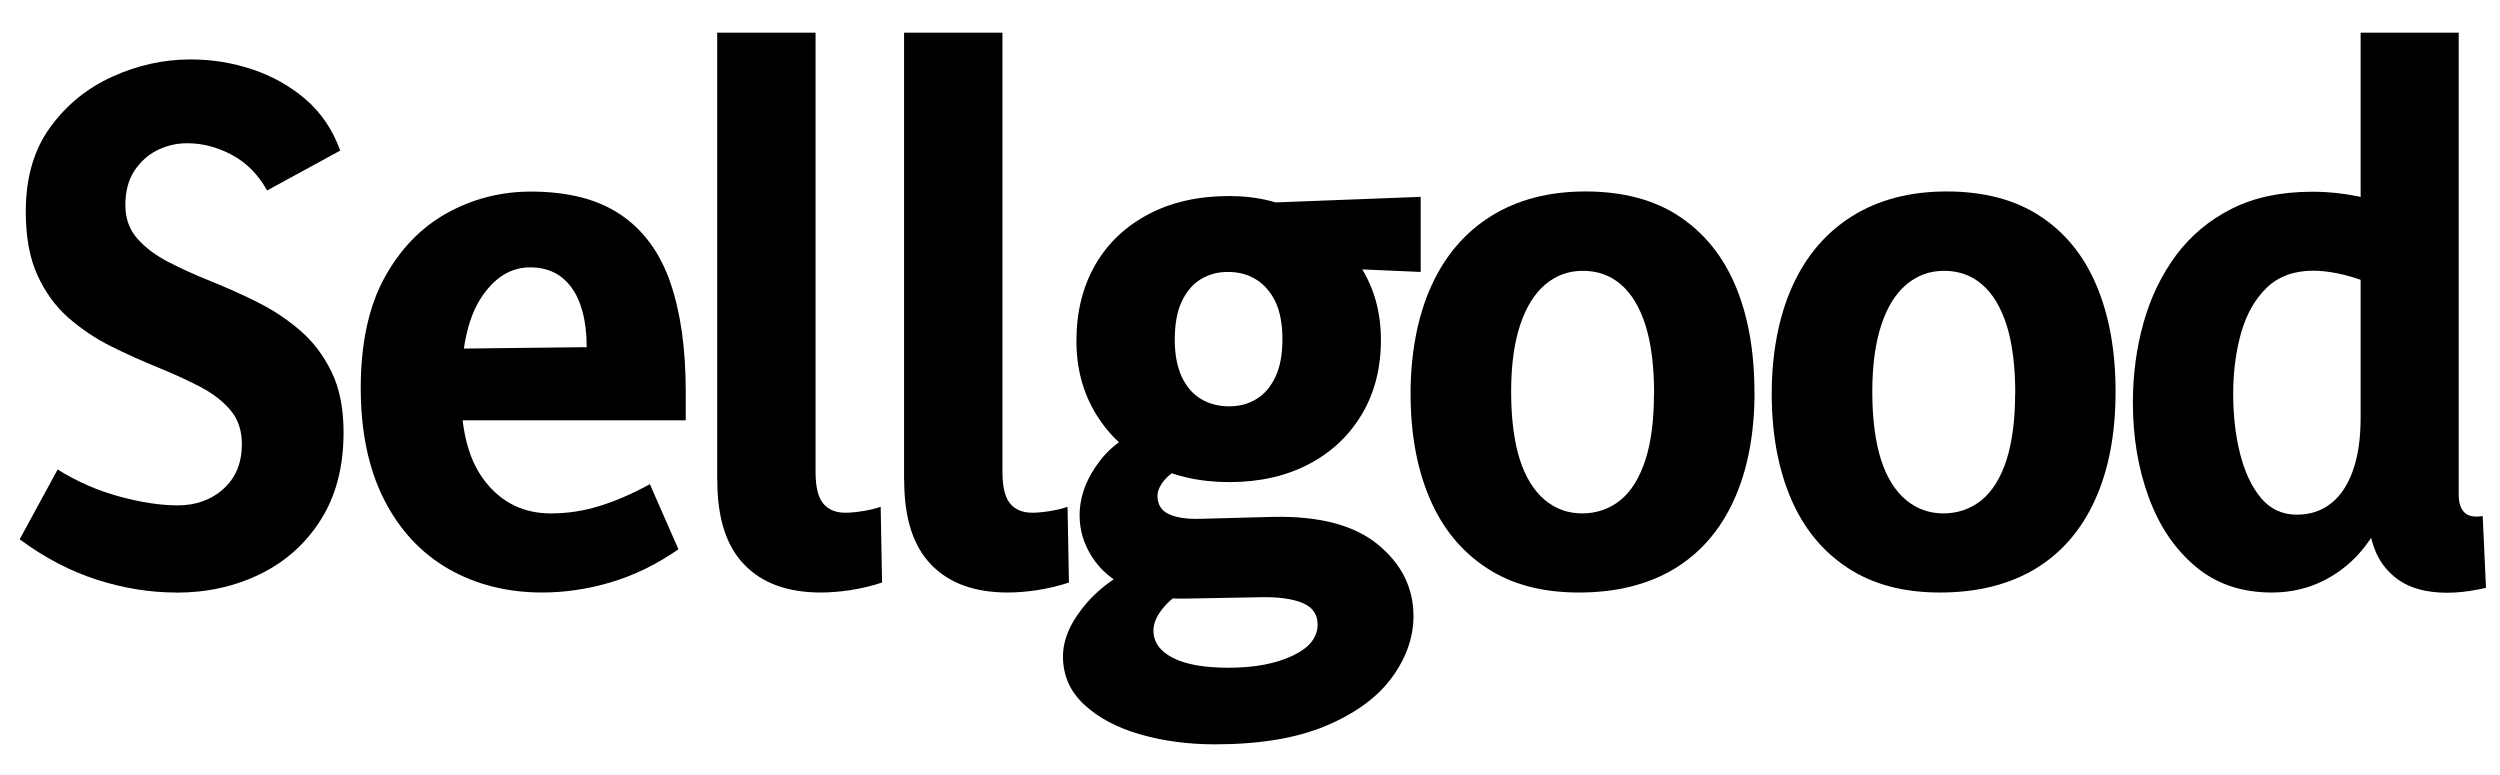 <?xml version="1.0" encoding="UTF-8"?>
<svg id="Layer_1" xmlns="http://www.w3.org/2000/svg" viewBox="0 0 180.46 55.96">
  <path d="M12.7,42.77c-1.86,0-3.74-.3-5.66-.91s-3.79-1.58-5.62-2.93l2.74-5.04c1.38.86,2.85,1.51,4.42,1.94s2.99.65,4.27.65,2.41-.4,3.29-1.2c.88-.8,1.32-1.87,1.32-3.22,0-.99-.28-1.82-.84-2.47-.56-.66-1.3-1.22-2.23-1.7-.93-.48-1.94-.94-3.05-1.39-1.1-.45-2.22-.95-3.34-1.51-1.12-.56-2.14-1.25-3.07-2.06-.93-.82-1.67-1.84-2.23-3.07-.56-1.23-.84-2.76-.84-4.58,0-2.43.58-4.46,1.75-6.07,1.17-1.62,2.66-2.84,4.49-3.67,1.82-.83,3.71-1.25,5.66-1.25,1.54,0,3.02.24,4.46.72,1.44.48,2.72,1.2,3.84,2.16,1.12.96,1.95,2.19,2.5,3.7l-5.28,2.88c-.64-1.15-1.49-2.01-2.54-2.57-1.06-.56-2.13-.84-3.22-.84-.77,0-1.49.17-2.16.5s-1.22.83-1.66,1.49c-.43.66-.65,1.48-.65,2.47s.29,1.77.86,2.42c.58.66,1.33,1.22,2.26,1.7.93.48,1.95.94,3.07,1.39,1.12.45,2.24.95,3.36,1.51,1.12.56,2.14,1.24,3.07,2.04.93.8,1.68,1.79,2.26,2.98.58,1.18.87,2.64.87,4.37,0,2.46-.54,4.56-1.63,6.29-1.09,1.73-2.55,3.04-4.39,3.94-1.84.9-3.86,1.34-6.07,1.34Z"/>
  <path d="M39.15,42.77c-2.53,0-4.79-.57-6.77-1.7-1.98-1.14-3.54-2.81-4.66-5.02s-1.68-4.9-1.68-8.06.57-5.84,1.7-7.92c1.14-2.08,2.64-3.64,4.51-4.68,1.87-1.04,3.9-1.56,6.07-1.56,2.69,0,4.86.56,6.5,1.68,1.65,1.12,2.84,2.76,3.58,4.92.74,2.16,1.1,4.78,1.1,7.85v2.06h-19.49l.1-5.14,12.24-.14c0-.96-.1-1.8-.29-2.52-.19-.72-.46-1.32-.82-1.8-.35-.48-.78-.84-1.27-1.08-.5-.24-1.06-.36-1.7-.36-1.41,0-2.59.74-3.55,2.21-.96,1.47-1.44,3.71-1.44,6.72s.6,5.11,1.8,6.6,2.76,2.23,4.68,2.23c1.18,0,2.35-.17,3.5-.53,1.15-.35,2.37-.88,3.65-1.58l2.06,4.7c-1.57,1.09-3.19,1.88-4.87,2.38-1.68.5-3.34.74-4.97.74Z"/>
  <path d="M51.77,34.71V2.36h7.1v31.68c0,1.09.18,1.86.55,2.3.37.45.9.67,1.61.67.35,0,.78-.04,1.27-.12.5-.08.92-.18,1.27-.31l.1,5.47c-.8.26-1.57.44-2.3.55-.74.11-1.44.17-2.11.17-2.4,0-4.25-.67-5.54-2.02-1.3-1.34-1.94-3.36-1.94-6.05Z"/>
  <path d="M65.26,34.71V2.36h7.1v31.68c0,1.09.18,1.86.55,2.3.37.45.9.67,1.61.67.35,0,.78-.04,1.27-.12.5-.08.92-.18,1.27-.31l.1,5.47c-.8.26-1.57.44-2.3.55-.74.11-1.44.17-2.11.17-2.4,0-4.25-.67-5.54-2.02-1.3-1.34-1.94-3.36-1.94-6.05Z"/>
  <path d="M83.93,39.99l2.54,2.11c-1.09.51-1.9,1.07-2.42,1.68-.53.61-.79,1.18-.79,1.73,0,.83.46,1.49,1.39,1.97.93.48,2.27.72,4.03.72,1.86,0,3.39-.29,4.61-.86s1.82-1.33,1.82-2.26c0-.74-.37-1.26-1.1-1.56s-1.74-.44-3.02-.41l-5.47.1c-1.63.03-3.01-.23-4.13-.79s-1.98-1.3-2.57-2.23c-.59-.93-.89-1.92-.89-2.98,0-1.38.5-2.7,1.49-3.98.99-1.28,2.51-2.22,4.56-2.83l.82,3.6c-.42.29-.73.59-.94.91-.21.32-.31.61-.31.86,0,.64.27,1.09.82,1.34.54.26,1.31.37,2.3.34l5.28-.14c3.33-.06,5.84.61,7.54,2.02,1.7,1.41,2.54,3.12,2.54,5.14,0,1.54-.52,3.02-1.56,4.44-1.04,1.42-2.62,2.58-4.75,3.48-2.13.9-4.81,1.34-8.04,1.34-1.92,0-3.71-.24-5.38-.72-1.66-.48-3.01-1.19-4.03-2.14-1.02-.94-1.54-2.1-1.54-3.48,0-1.28.59-2.59,1.78-3.94,1.18-1.34,2.99-2.5,5.42-3.46ZM99.68,24.53c0,2.05-.46,3.85-1.39,5.4-.93,1.55-2.22,2.75-3.86,3.6-1.65.85-3.54,1.27-5.69,1.27s-4.05-.43-5.71-1.3c-1.66-.86-2.97-2.06-3.91-3.6-.94-1.54-1.42-3.3-1.42-5.28,0-2.11.46-3.95,1.37-5.52.91-1.57,2.2-2.78,3.86-3.65s3.6-1.3,5.81-1.3c2.05,0,3.9.46,5.54,1.39,1.65.93,2.96,2.17,3.94,3.72s1.46,3.3,1.46,5.26ZM92.57,24.48c0-1.09-.17-1.98-.5-2.69-.34-.7-.8-1.24-1.39-1.61-.59-.37-1.27-.55-2.04-.55s-1.39.18-1.97.53c-.58.35-1.03.89-1.37,1.61-.34.72-.5,1.64-.5,2.76,0,1.06.17,1.94.5,2.66.34.72.8,1.26,1.39,1.61.59.35,1.27.53,2.04.53s1.39-.18,1.97-.53c.58-.35,1.03-.89,1.37-1.61.34-.72.5-1.62.5-2.71ZM102.55,14.21v5.42l-8.69-.38-5.14-4.51,13.82-.53Z"/>
  <path d="M126.65,28.28c0,3.04-.5,5.65-1.49,7.82-.99,2.18-2.43,3.83-4.32,4.97-1.89,1.13-4.18,1.7-6.87,1.7s-4.89-.6-6.7-1.8c-1.81-1.2-3.17-2.87-4.08-5.02-.91-2.14-1.37-4.66-1.37-7.54s.5-5.56,1.49-7.75c.99-2.19,2.43-3.88,4.32-5.06,1.89-1.18,4.16-1.78,6.82-1.78s4.94.59,6.74,1.78,3.17,2.86,4.08,5.02,1.37,4.71,1.37,7.66ZM119.4,28.42c0-1.98-.21-3.63-.62-4.94-.42-1.31-1.01-2.29-1.78-2.95s-1.68-.98-2.74-.98-1.93.33-2.71.98c-.78.66-1.39,1.63-1.82,2.93-.43,1.3-.65,2.9-.65,4.82s.21,3.58.62,4.87,1.02,2.27,1.8,2.93c.78.66,1.69.98,2.71.98s1.98-.32,2.76-.96c.79-.64,1.38-1.61,1.8-2.9s.62-2.89.62-4.78Z"/>
  <path d="M152.71,28.28c0,3.04-.5,5.65-1.49,7.82-.99,2.18-2.43,3.83-4.32,4.97-1.89,1.13-4.18,1.7-6.86,1.7s-4.89-.6-6.7-1.8c-1.81-1.2-3.17-2.87-4.08-5.02-.91-2.14-1.37-4.66-1.37-7.54s.5-5.56,1.49-7.75c.99-2.19,2.43-3.88,4.32-5.06,1.89-1.18,4.16-1.78,6.82-1.78s4.94.59,6.74,1.78c1.81,1.18,3.17,2.86,4.08,5.02s1.37,4.71,1.37,7.66ZM145.47,28.42c0-1.98-.21-3.63-.62-4.94-.42-1.31-1.01-2.29-1.78-2.95s-1.68-.98-2.74-.98-1.93.33-2.71.98c-.79.66-1.39,1.63-1.82,2.93s-.65,2.9-.65,4.82.21,3.58.62,4.87c.41,1.3,1.02,2.27,1.8,2.93.79.66,1.69.98,2.71.98s1.97-.32,2.76-.96c.78-.64,1.38-1.61,1.8-2.9.41-1.3.62-2.89.62-4.78Z"/>
  <path d="M177.48,2.36v33.36c0,.58.14,1,.41,1.27.27.27.71.36,1.32.26l.24,5.18c-1.6.38-3.05.46-4.35.22-1.29-.24-2.32-.86-3.07-1.87-.75-1.01-1.13-2.47-1.13-4.39v-1.54h1.97c-.71,2.62-1.85,4.6-3.43,5.93-1.58,1.33-3.4,1.99-5.45,1.99-2.18,0-4.01-.62-5.5-1.87s-2.62-2.91-3.38-4.99c-.77-2.08-1.15-4.37-1.15-6.86,0-2.02.26-3.94.77-5.76s1.3-3.45,2.35-4.87c1.06-1.42,2.4-2.54,4.03-3.36s3.57-1.22,5.81-1.22c1.22,0,2.46.14,3.74.43s2.75.9,4.42,1.82l-4.37,4.22c-.67-.25-1.34-.45-1.99-.58-.66-.13-1.24-.19-1.75-.19-1.38,0-2.49.41-3.34,1.22-.85.82-1.46,1.9-1.85,3.24-.38,1.34-.58,2.82-.58,4.42s.17,3.02.5,4.34c.34,1.33.84,2.39,1.51,3.19s1.54,1.2,2.59,1.2c.96,0,1.78-.27,2.47-.82.69-.54,1.21-1.34,1.58-2.38.37-1.04.55-2.31.55-3.82V2.36h7.06Z"/>
</svg>